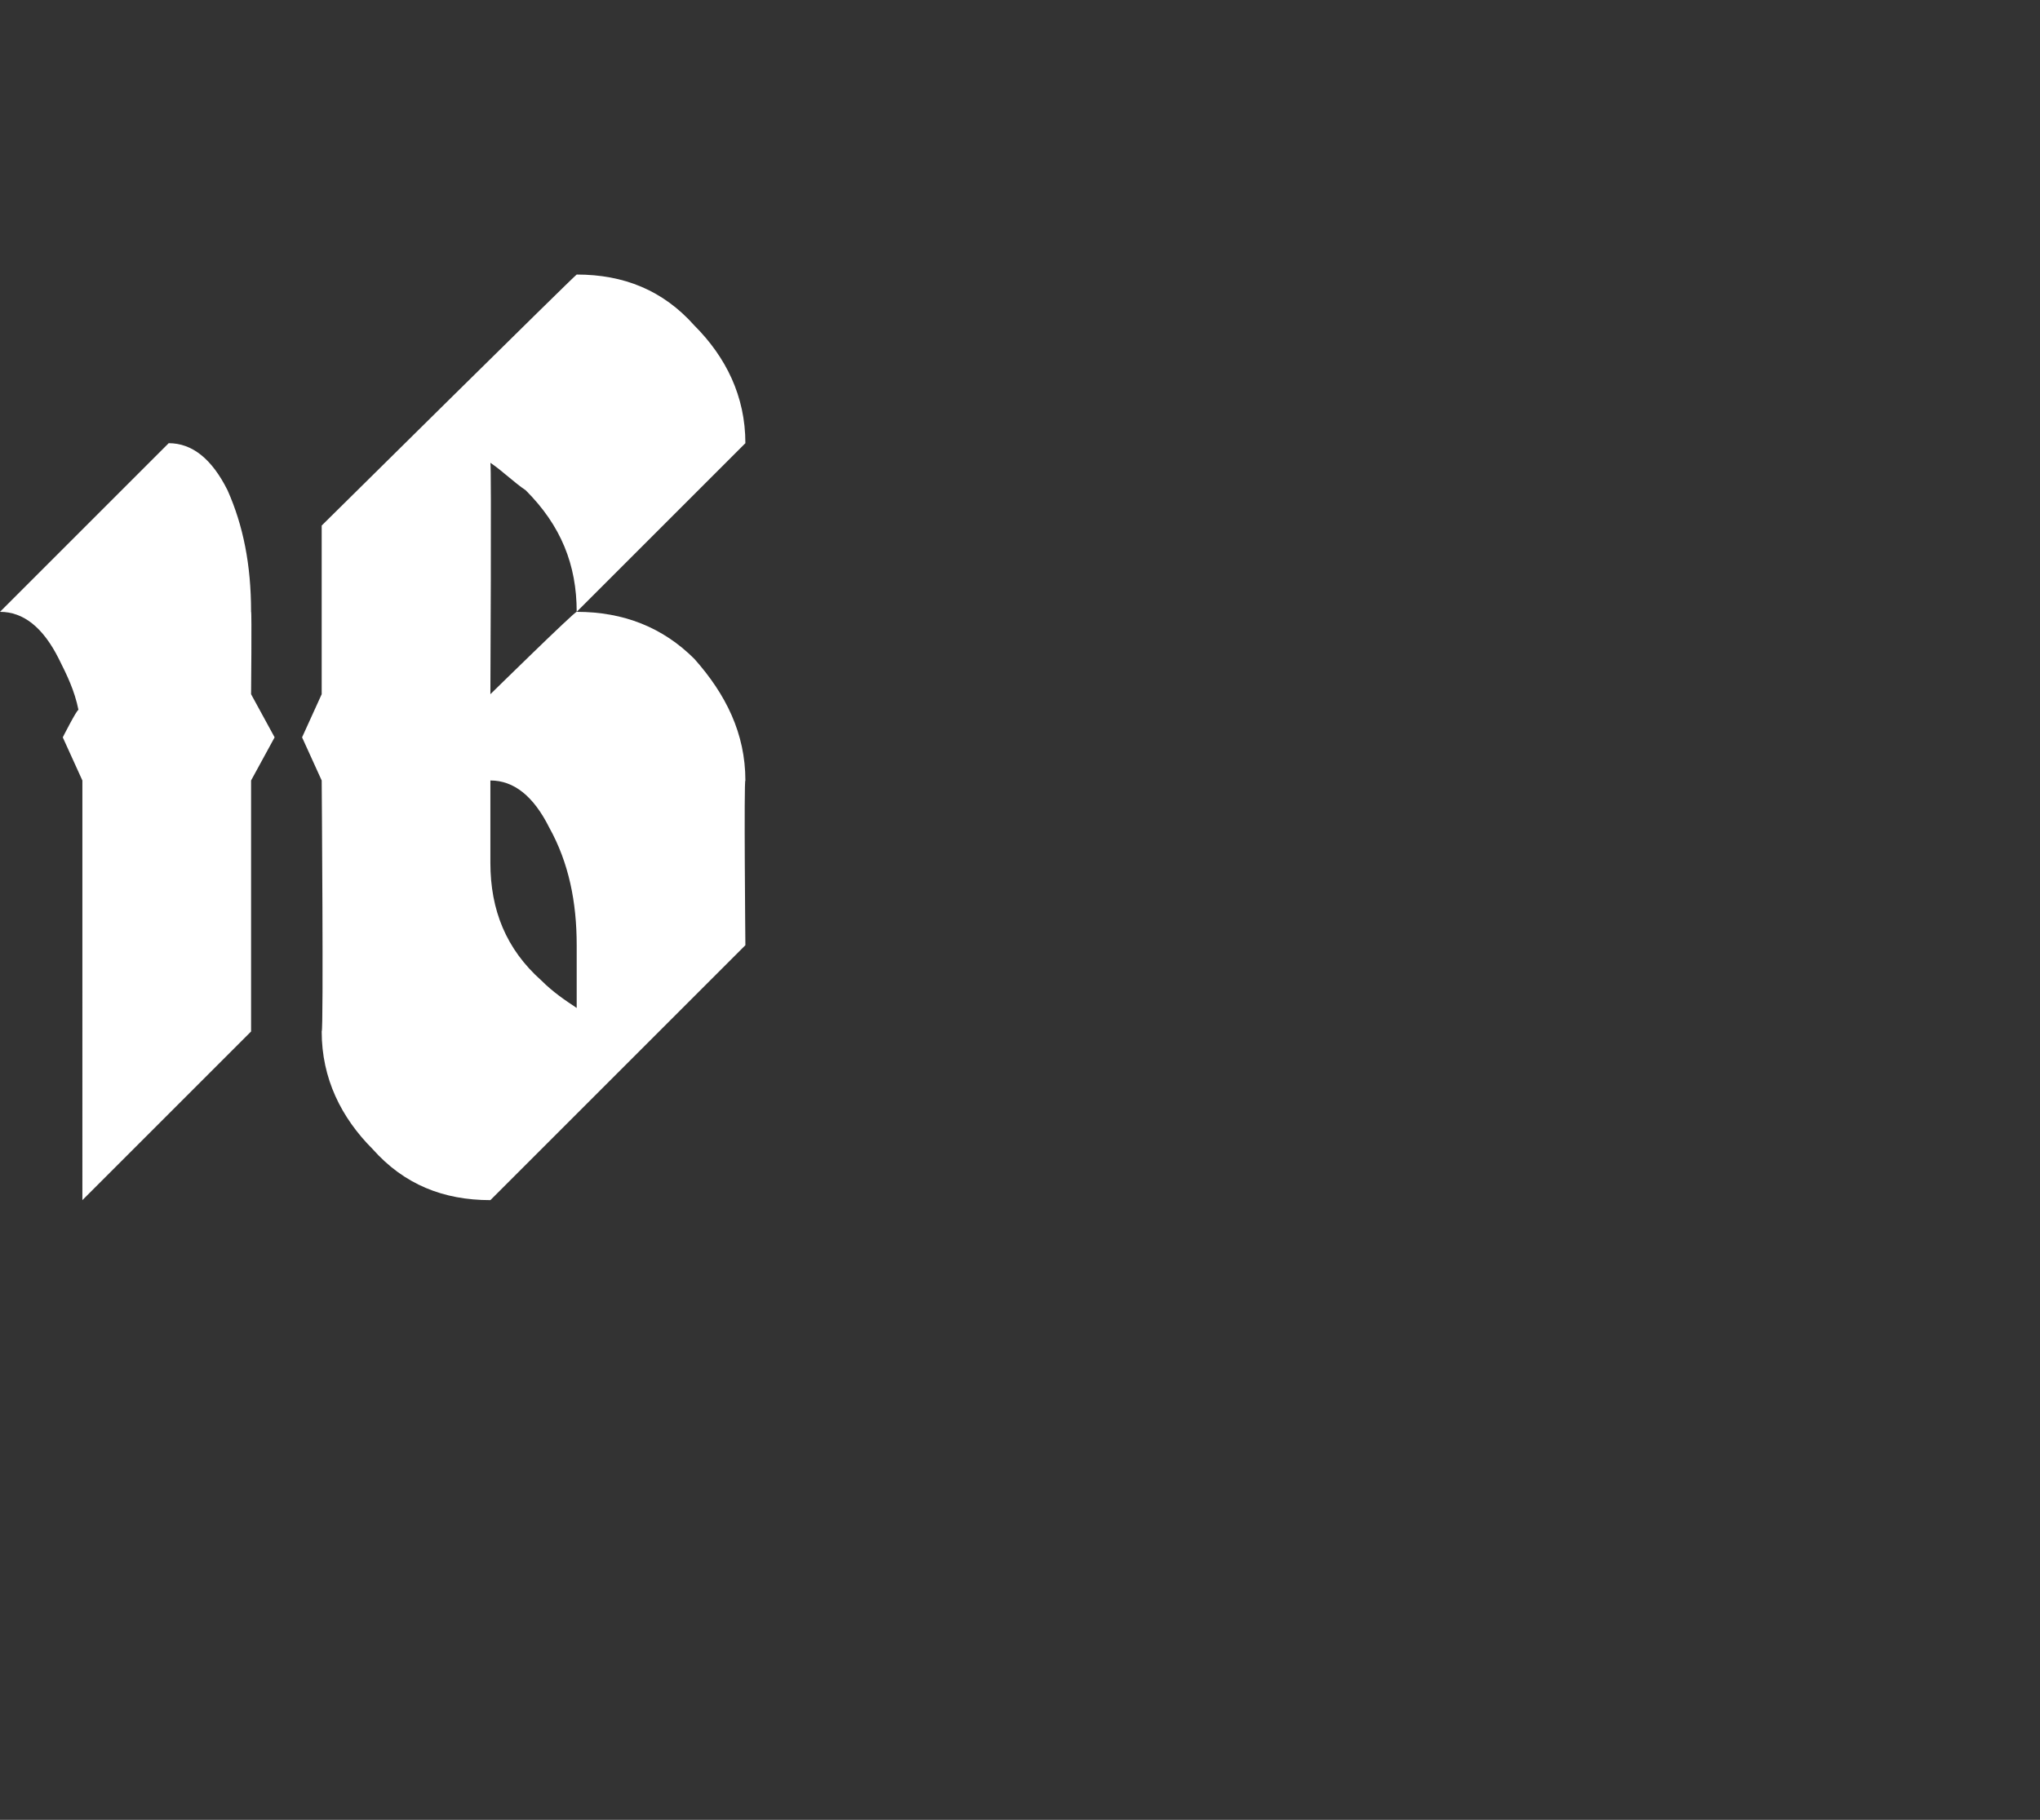<?xml version="1.0" standalone="no"?><!DOCTYPE svg PUBLIC "-//W3C//DTD SVG 1.1//EN" "http://www.w3.org/Graphics/SVG/1.1/DTD/svg11.dtd"><svg xmlns="http://www.w3.org/2000/svg" version="1.1" width="52px" height="46.4px" viewBox="0 -7 52 46.4" style="top:-7px"><rect x="0" y="-7" width="52" height="46.4" fill="#333333" stroke="none"/><desc>16</desc><defs/><g id="Polygon164911"><path d="m2.1 12.9l-.5-1.1s.36-.71.4-.7c-.1-.5-.3-.9-.5-1.3C1.1 9 .6 8.6 0 8.6l4.3-4.3c.6 0 1.1.4 1.5 1.2c.4.9.6 1.9.6 3.1c.02-.03 0 2.1 0 2.1l.6 1.1l-.6 1.1v6.4l-4.3 4.3V12.9zm12.6 4.2c0-1.1-.2-2.1-.7-3c-.4-.8-.9-1.2-1.5-1.2v2.1c0 1.2.4 2.2 1.3 3c.3.3.6.5.9.7v-1.6zm-2.2 6.5c-1.2 0-2.2-.4-3-1.3c-.8-.8-1.3-1.8-1.3-3c.05-.02 0-6.4 0-6.4l-.5-1.1l.5-1.1V6.4S14.67 0 14.7 0c1.2 0 2.2.4 3 1.3c.8.8 1.3 1.8 1.3 3l-4.3 4.3c0-1.2-.4-2.2-1.3-3.1c-.3-.2-.6-.5-.9-.7c.03.05 0 5.9 0 5.9c0 0 2.17-2.13 2.2-2.1c1.2 0 2.2.4 3 1.2c.8.9 1.3 1.9 1.3 3.1c-.04-.04 0 4.2 0 4.2l-6.5 6.5s.03-.03 0 0z" stroke="none" fill="#fff"/></g></svg>